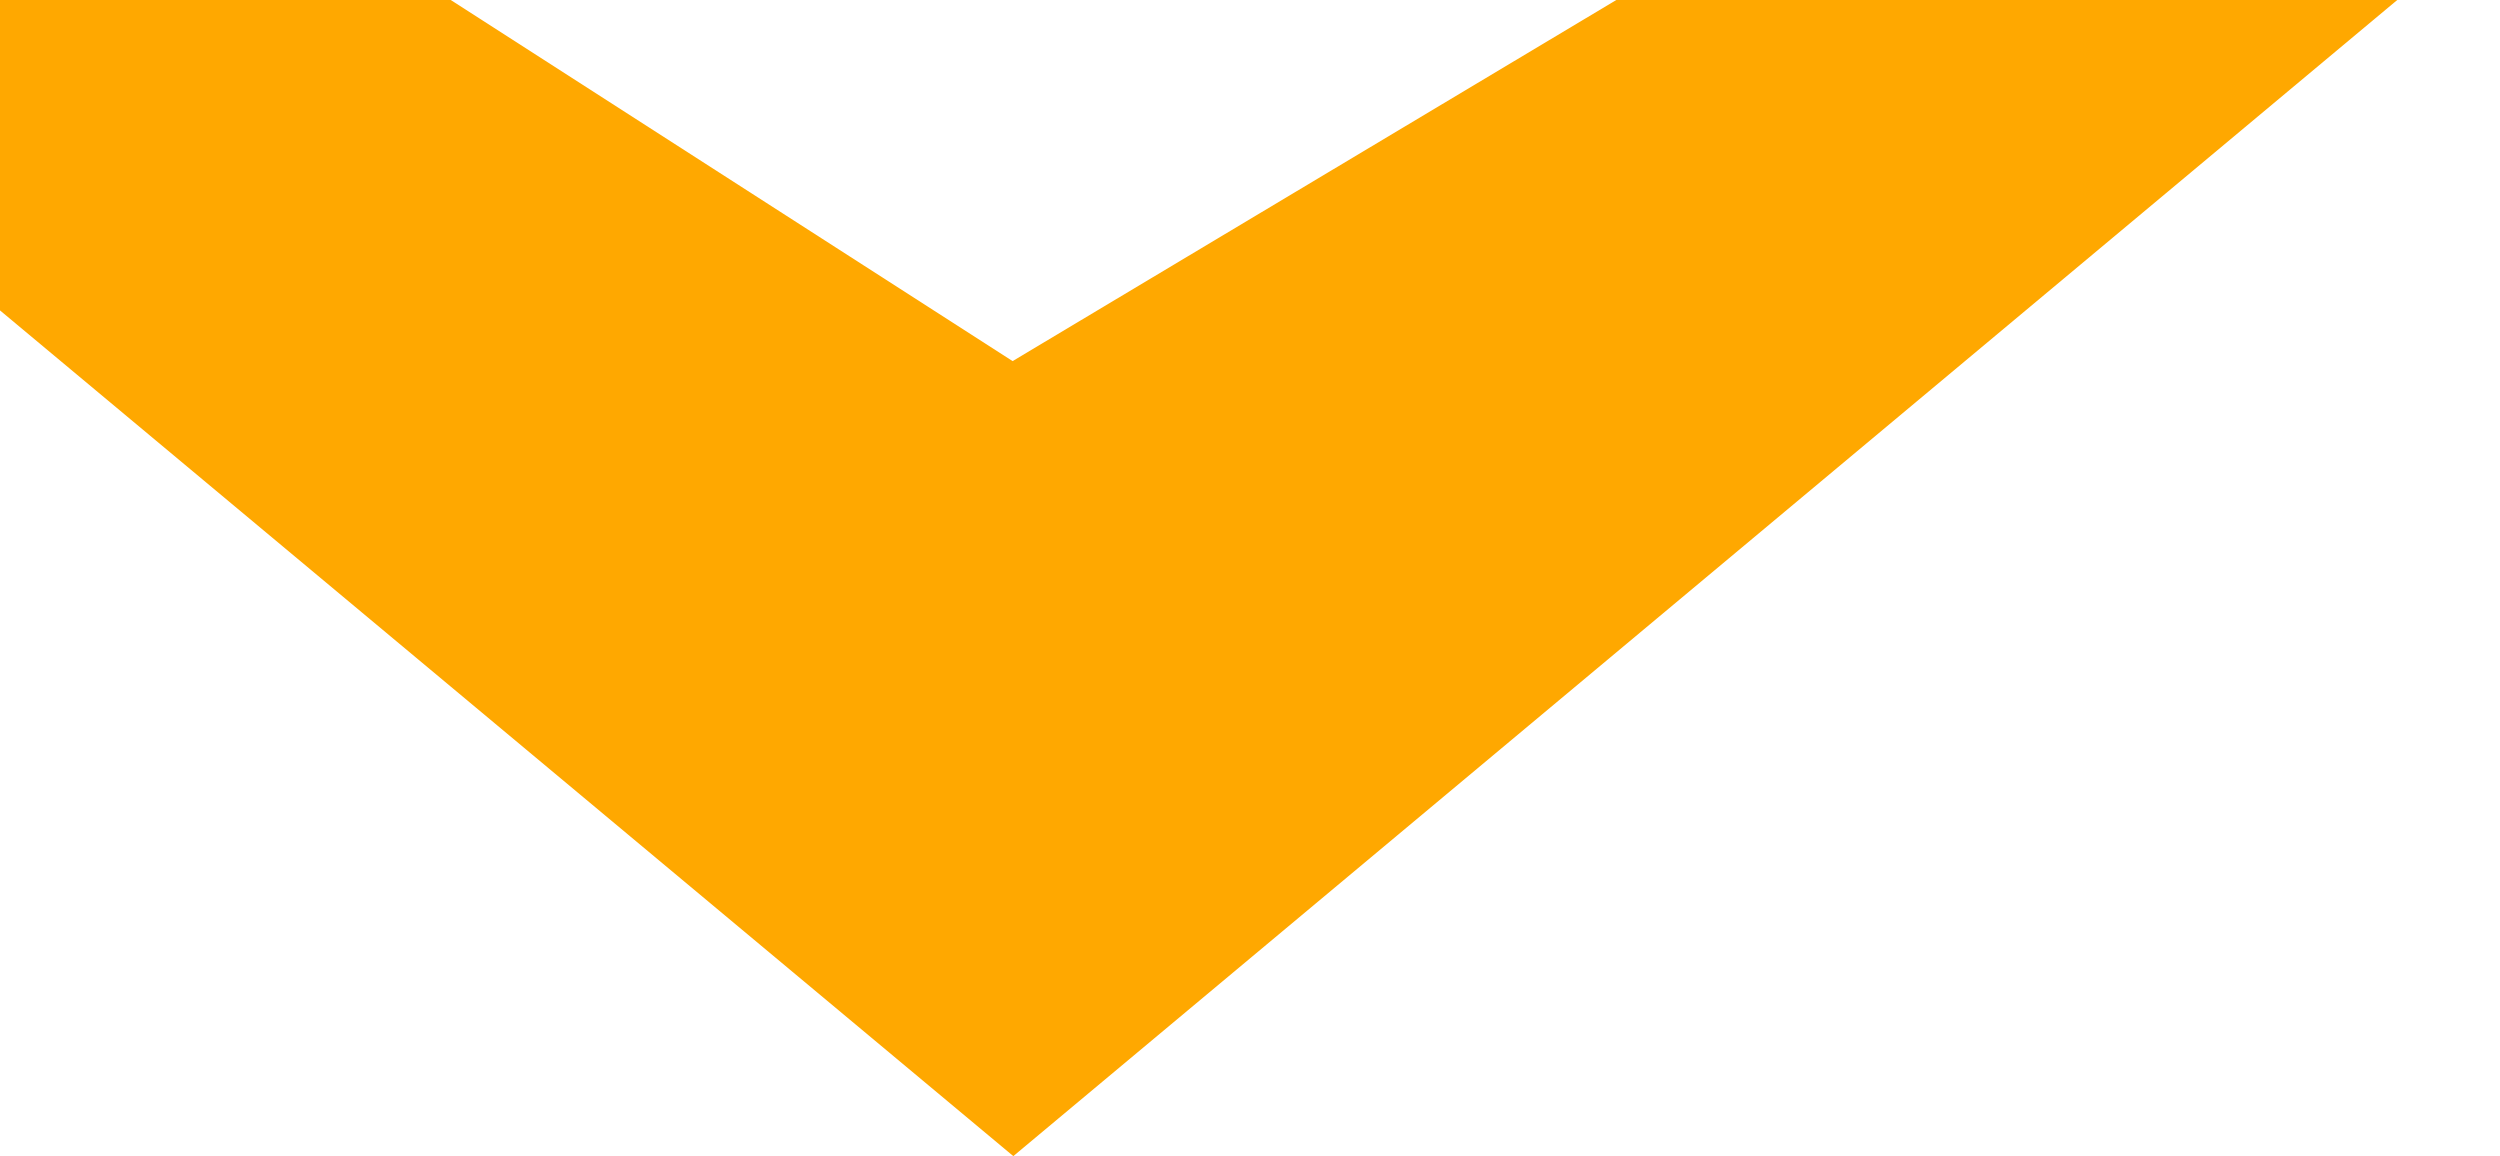 <svg width="932" height="431" viewBox="0 0 932 431" fill="none" xmlns="http://www.w3.org/2000/svg">
<path d="M-177 -32L377.766 431L932 -32H656.06L377.5 134.622L118.246 -32H-177Z" fill="#FFA800"/>
</svg>
